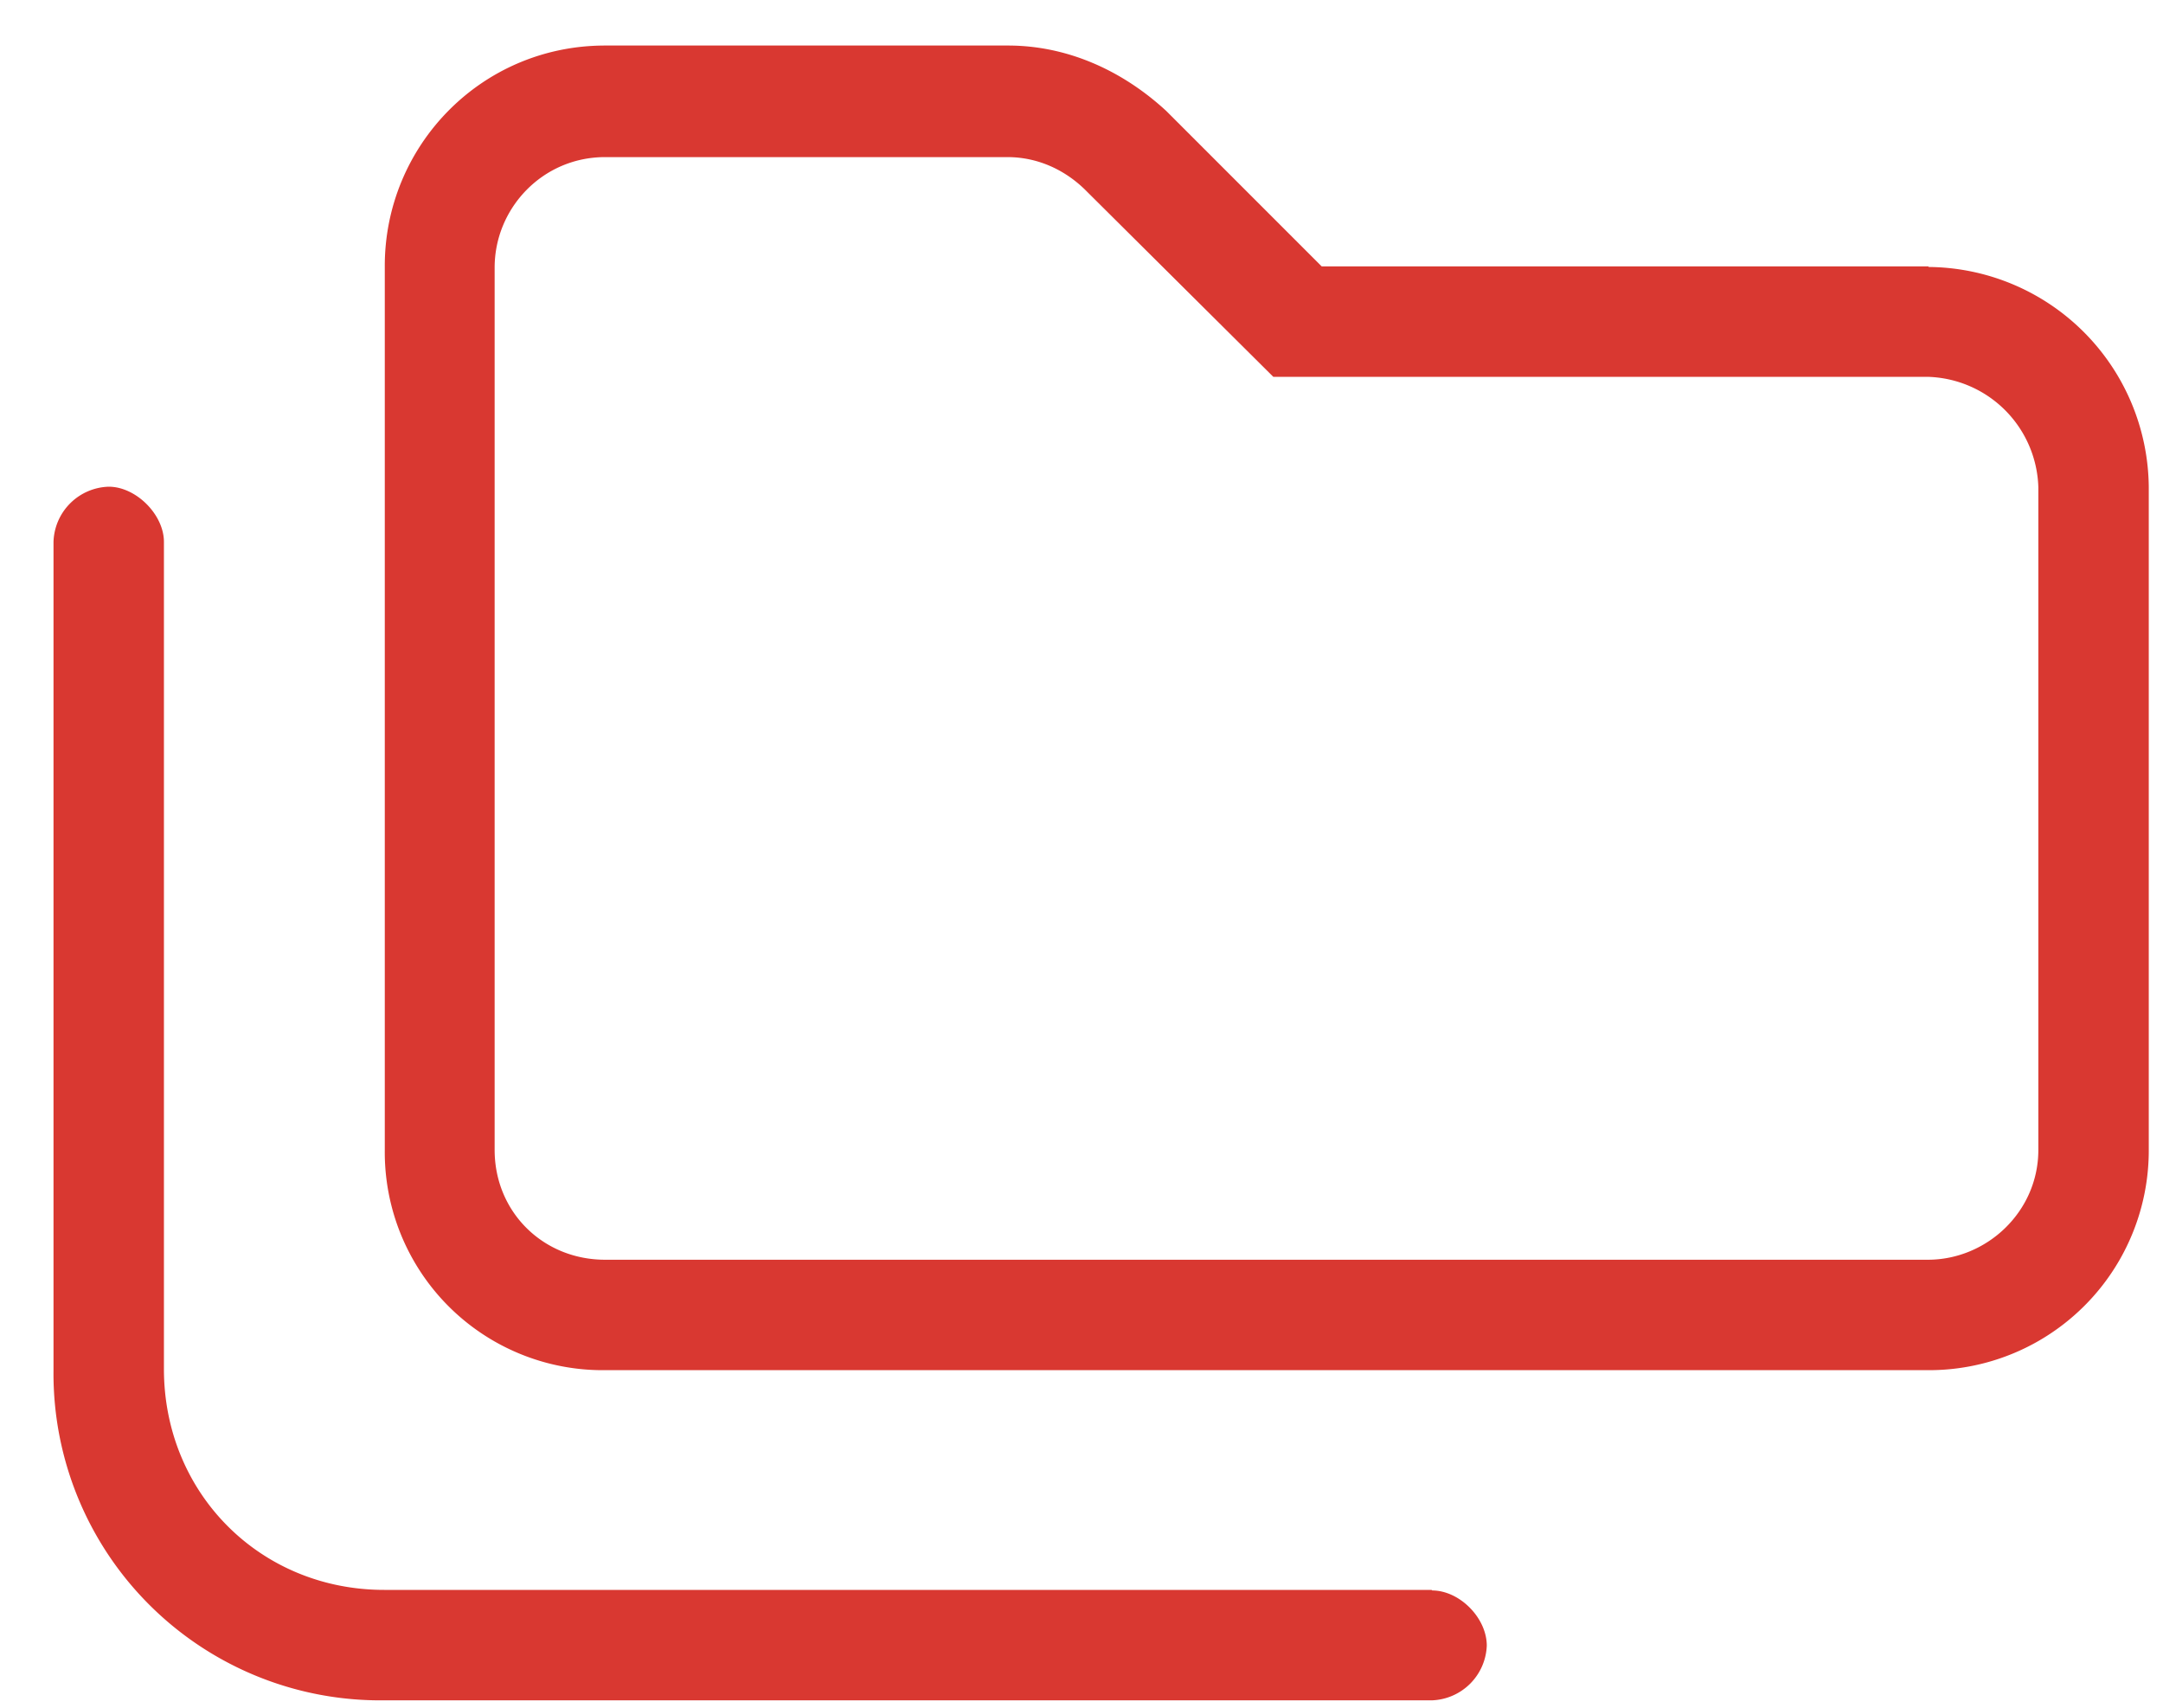 <svg width="38" height="30" fill="none" xmlns="http://www.w3.org/2000/svg">
  <path d="M33.88 4.69a3.9 3.9 0 0 1 3.87 3.87V20.2a3.86 3.86 0 0 1-3.88 3.87H10.64a3.83 3.83 0 0 1-3.88-3.87V4.69C6.75 2.57 8.45.8 10.63.8h7.08c1.03 0 2 .43 2.78 1.15l2.73 2.73h10.66Zm1.93 15.5V8.56a2 2 0 0 0-1.94-1.94h-11.5L19.1 3.37c-.36-.37-.85-.61-1.4-.61h-7.07c-1.1 0-1.94.9-1.94 1.94v15.5c0 1.09.85 1.93 1.94 1.93h23.24c1.03 0 1.94-.84 1.94-1.93Zm-10.65 7.75c.48 0 .96.48.96.97a1 1 0 0 1-.96.96H6.75a5.74 5.74 0 0 1-5.81-5.8V9.52a1 1 0 0 1 .97-.97c.48 0 .97.49.97.97v14.53c0 2.18 1.69 3.88 3.87 3.88h18.4Z" fill="#D93831"/>
</svg>
